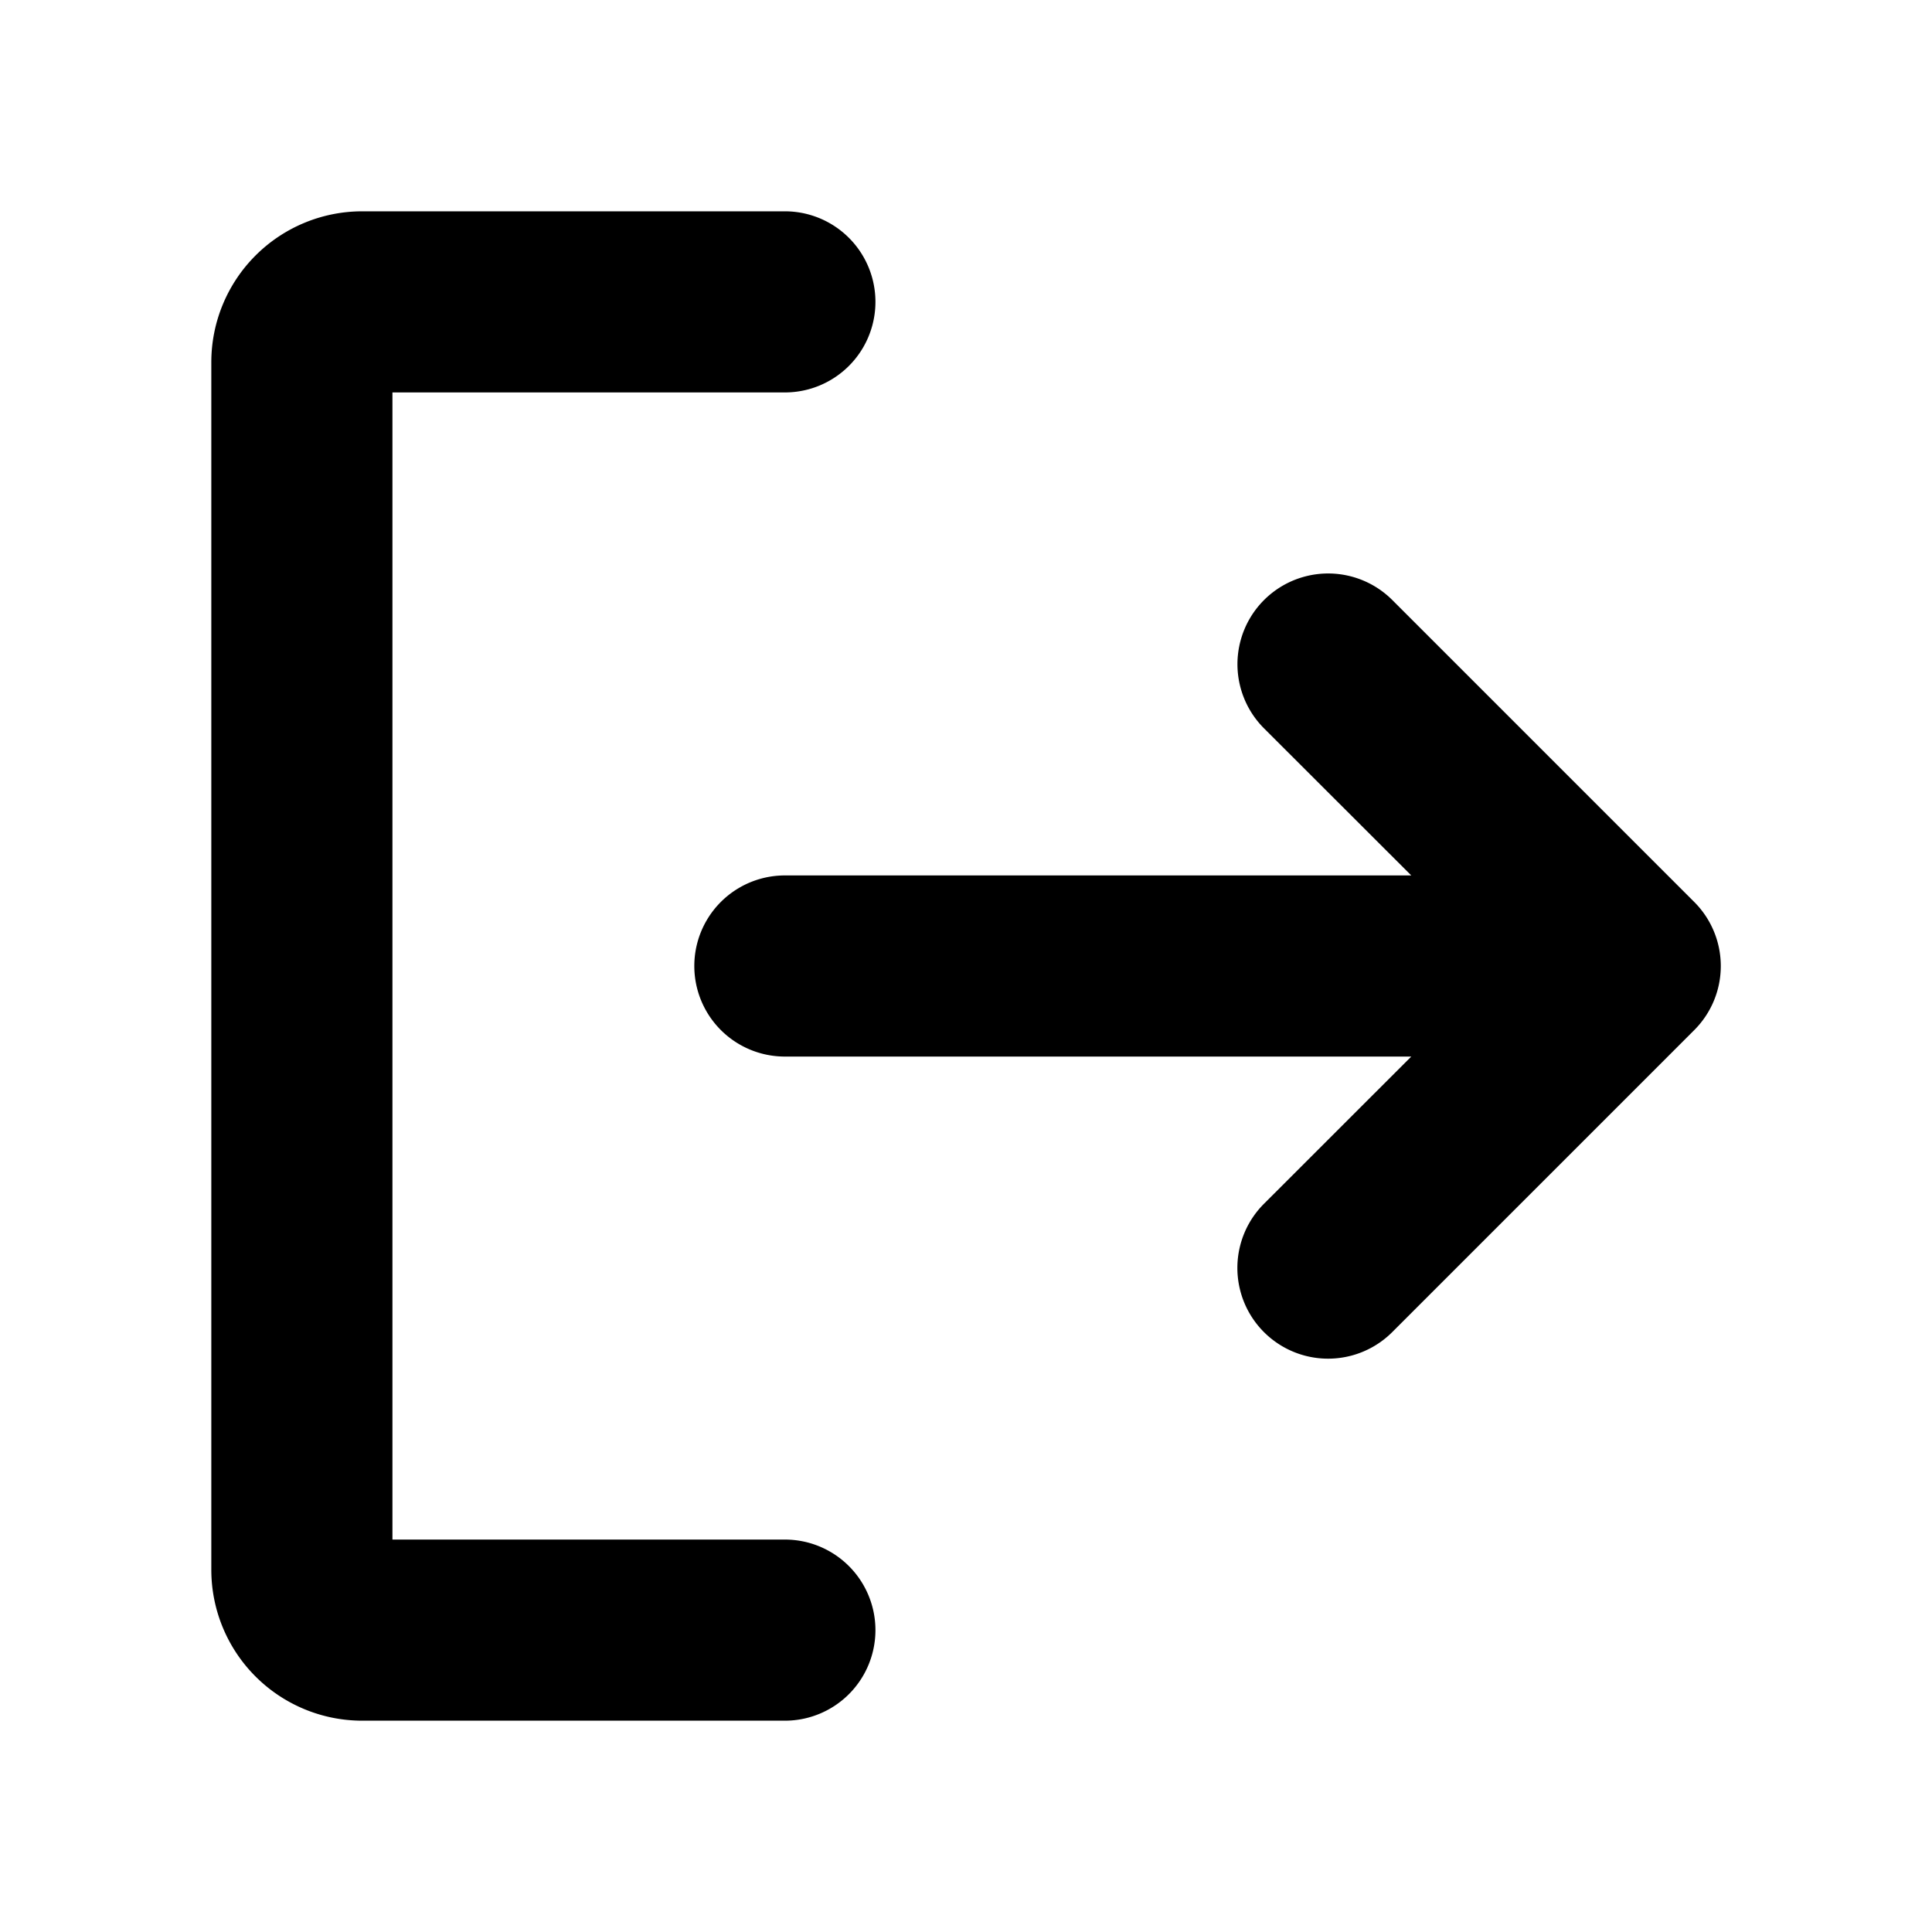 <svg xmlns="http://www.w3.org/2000/svg" width="28" height="28" fill="#000000" viewBox="0 0 256 256"><path d="M116,216a12,12,0,0,1-12,12H48a20,20,0,0,1-20-20V48A20,20,0,0,1,48,28h56a12,12,0,0,1,0,24H52V204h52A12,12,0,0,1,116,216Zm108.49-96.49-40-40a12,12,0,0,0-17,17L187,116H104a12,12,0,0,0,0,24h83l-19.52,19.51a12,12,0,0,0,17,17l40-40A12,12,0,0,0,224.49,119.51Z"></path></svg>